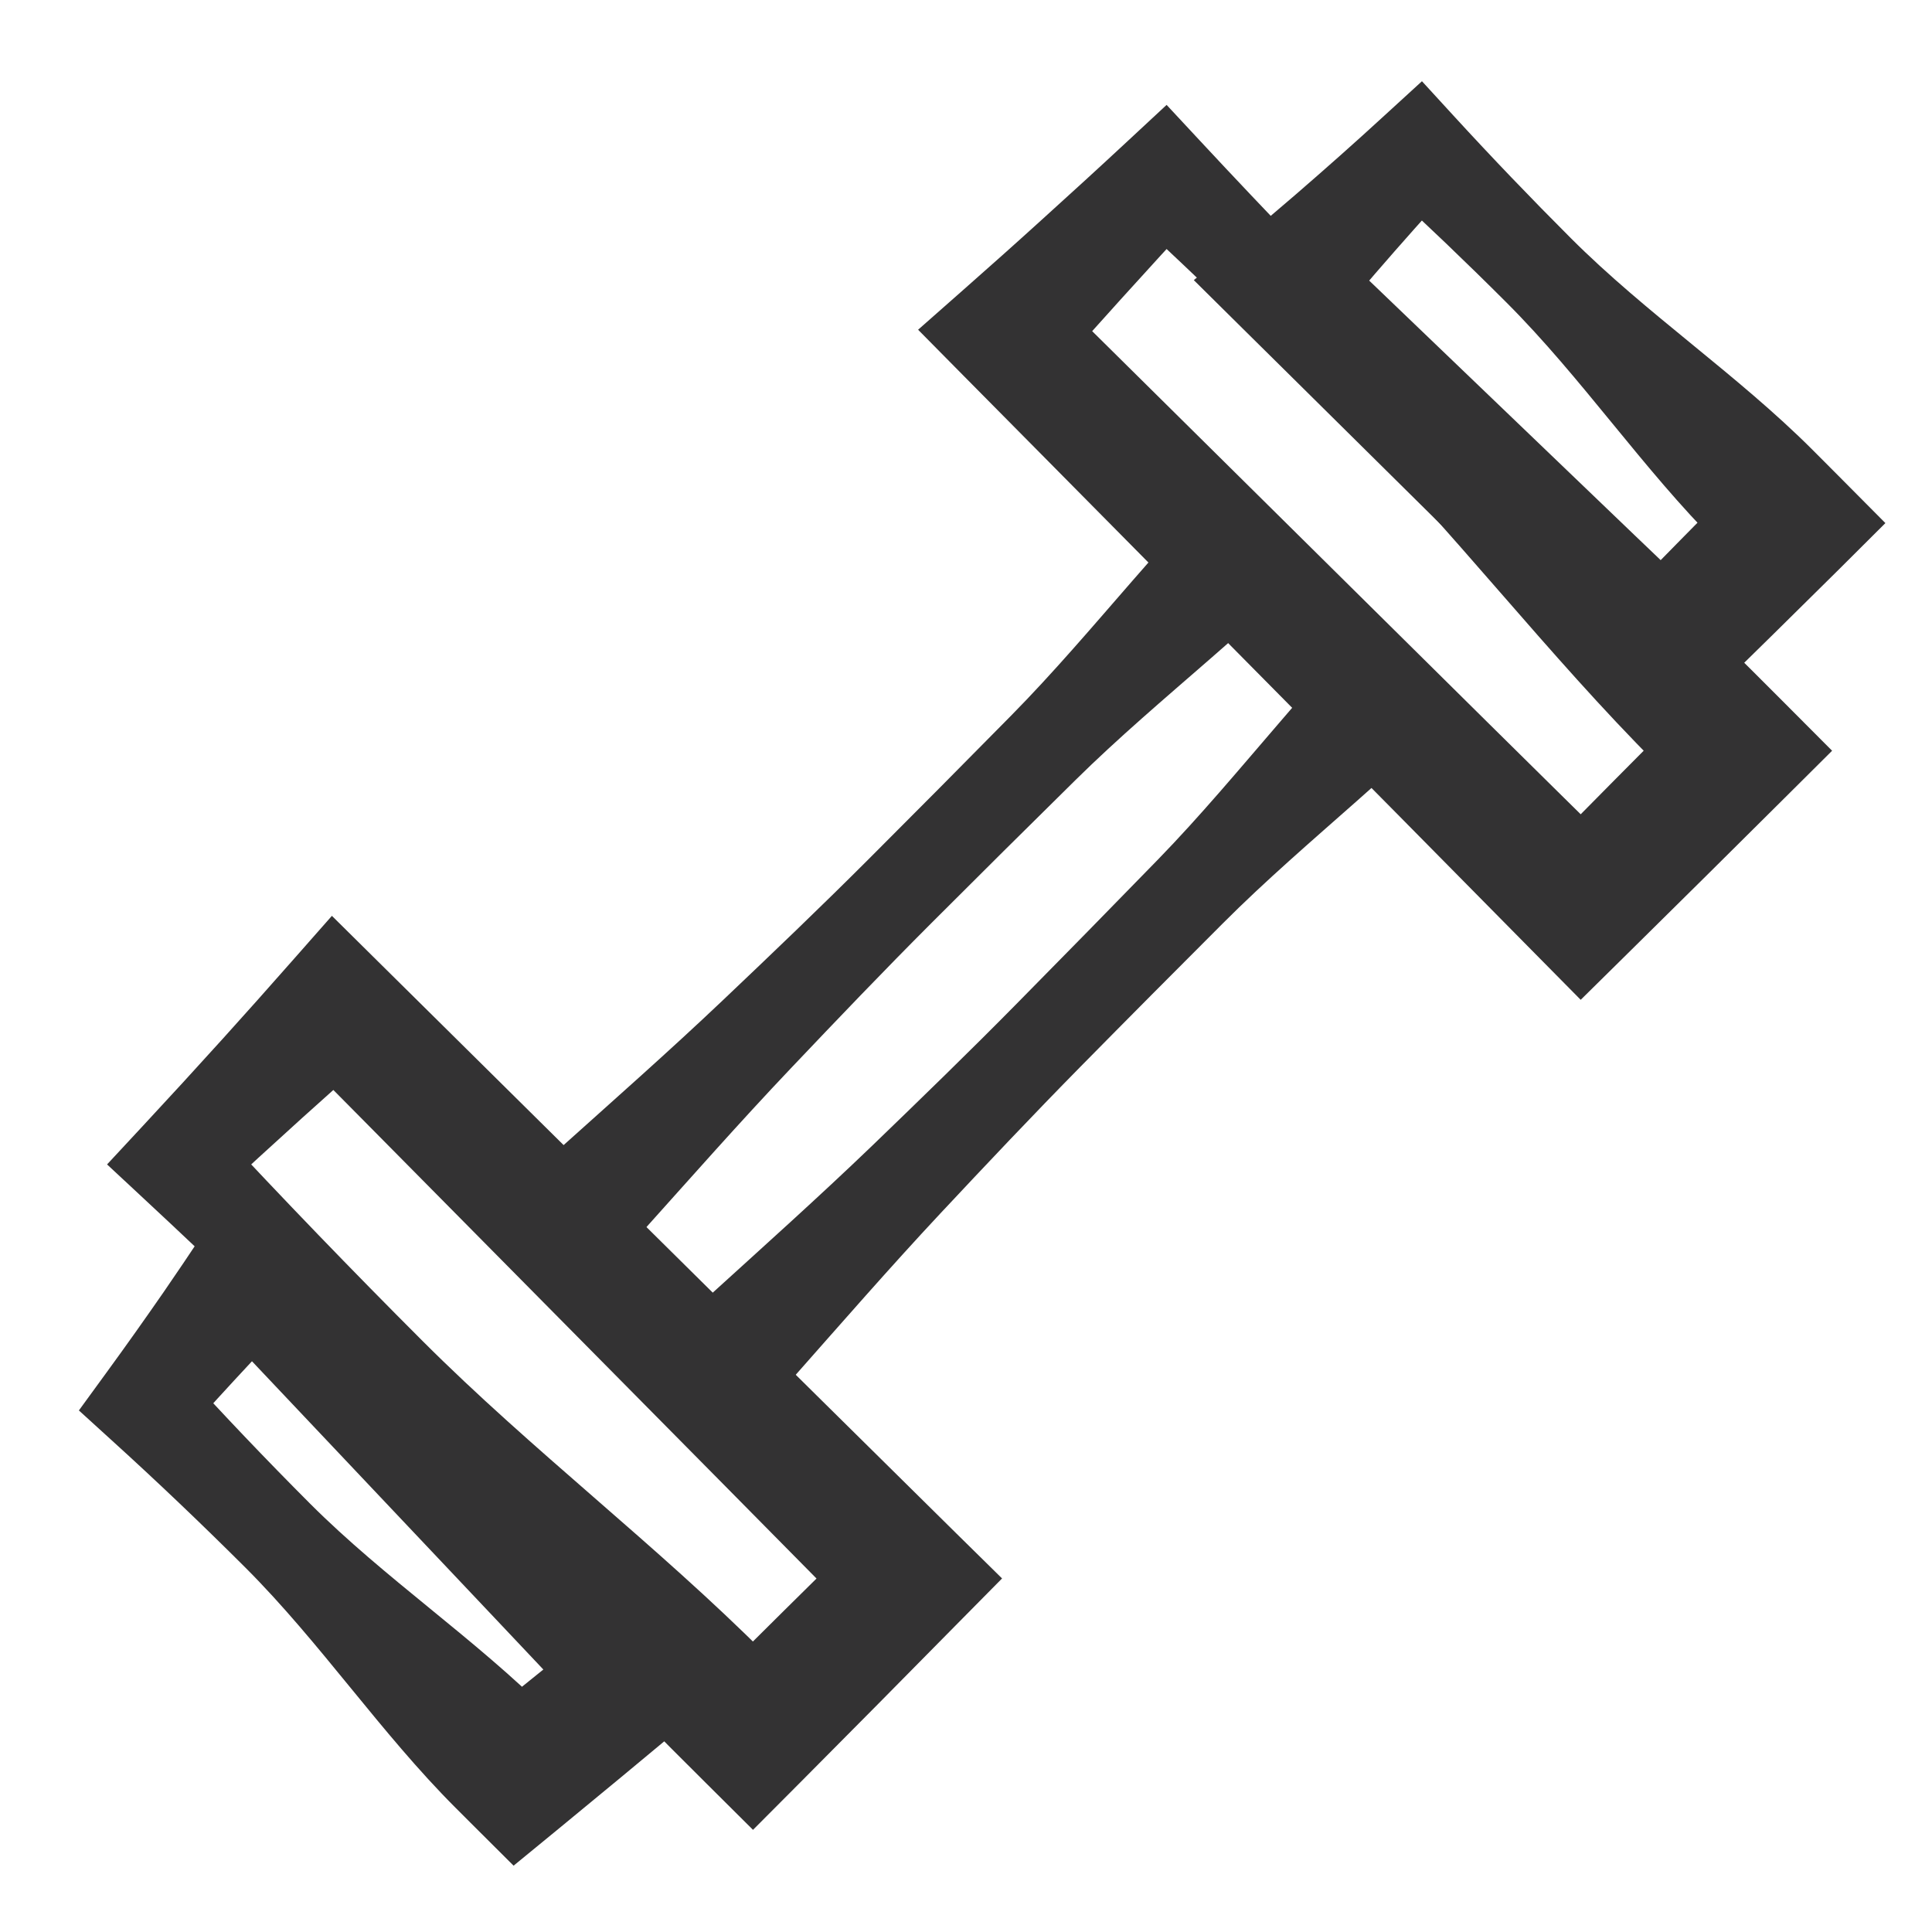 <svg width="24" height="24" viewBox="0 0 24 24" fill="none" xmlns="http://www.w3.org/2000/svg">
<path d="M6.509 14.668C6.867 15.025 7.225 15.383 7.582 15.741C7.708 15.602 7.832 15.464 7.957 15.325C8.576 14.636 9.188 13.941 9.825 13.27C10.402 12.662 10.981 12.056 11.573 11.464C12.166 10.871 12.76 10.281 13.357 9.693C13.892 9.165 14.468 8.677 15.036 8.182C15.177 8.059 15.317 7.936 15.456 7.812C15.117 7.473 14.777 7.133 14.438 6.794C14.314 6.933 14.191 7.073 14.068 7.214C13.573 7.782 13.085 8.358 12.557 8.893C11.969 9.49 11.379 10.084 10.786 10.677C10.194 11.269 9.588 11.848 8.98 12.425C8.309 13.062 7.614 13.674 6.925 14.293C6.786 14.418 6.647 14.542 6.509 14.668Z" fill="#333233"/>
<path d="M8.379 16.492C8.739 16.847 9.1 17.202 9.46 17.557C9.584 17.418 9.708 17.279 9.831 17.139C10.445 16.445 11.053 15.746 11.685 15.07C12.258 14.458 12.833 13.849 13.421 13.252C14.009 12.655 14.6 12.061 15.192 11.469C15.723 10.937 16.296 10.445 16.86 9.946C17 9.822 17.139 9.698 17.277 9.573C16.936 9.236 16.595 8.899 16.253 8.563C16.13 8.702 16.007 8.843 15.886 8.985C15.394 9.556 14.911 10.136 14.387 10.675C13.803 11.275 13.216 11.874 12.628 12.47C12.04 13.067 11.438 13.65 10.835 14.232C10.168 14.873 9.477 15.491 8.792 16.114C8.654 16.239 8.516 16.365 8.379 16.492Z" fill="#333233"/>
<path d="M13.052 3.604C12.695 3.961 12.337 4.319 11.979 4.677C12.28 4.981 12.581 5.285 12.882 5.589C14.375 7.098 15.869 8.608 17.362 10.117C17.931 10.692 18.499 11.268 19.067 11.844L19.636 12.42L20.22 11.844C20.872 11.2 21.524 10.556 22.173 9.909L22.759 9.326L22.173 8.738C22.033 8.598 21.892 8.457 21.752 8.317C20.392 6.956 18.845 5.782 17.485 4.422C16.61 3.547 15.751 2.656 14.907 1.749L14.492 1.303L14.012 1.749C13.654 2.082 13.293 2.412 12.93 2.74C12.613 3.028 12.293 3.313 11.972 3.596C12.334 3.959 12.697 4.322 13.06 4.685C13.343 4.363 13.629 4.043 13.916 3.726C14.244 3.363 14.574 3.002 14.907 2.644L14.012 2.644C14.919 3.487 15.81 4.346 16.685 5.221C18.046 6.582 19.22 8.128 20.58 9.489C20.72 9.629 20.861 9.769 21.002 9.909L21.002 8.738C20.355 9.387 19.711 10.039 19.067 10.691L20.22 10.691C19.644 10.123 19.068 9.556 18.493 8.987C16.984 7.493 15.474 6 13.964 4.506C13.66 4.205 13.356 3.905 13.052 3.604ZM11.979 4.677L13.052 3.604L13.06 4.685L11.972 3.596L11.405 4.096L11.979 4.677Z" fill="#333233"/>
<path d="M16.492 2.991C16.14 3.353 15.787 3.715 15.434 4.078C15.643 4.285 15.853 4.493 16.063 4.7C17.104 5.73 18.145 6.761 19.187 7.791C19.485 8.086 19.784 8.382 20.082 8.679L20.644 9.237L21.221 8.671C21.761 8.142 22.3 7.613 22.836 7.081L23.421 6.498L22.836 5.909C22.729 5.802 22.623 5.695 22.516 5.588C21.577 4.65 20.453 3.898 19.515 2.96C19.018 2.463 18.533 1.957 18.058 1.439L17.664 1.009L17.194 1.439C16.834 1.77 16.467 2.095 16.096 2.416C15.872 2.609 15.646 2.801 15.419 2.99C15.782 3.353 16.145 3.716 16.507 4.079C16.697 3.851 16.888 3.625 17.081 3.401C17.402 3.03 17.727 2.664 18.058 2.303L17.194 2.303C17.712 2.778 18.219 3.263 18.715 3.759C19.653 4.697 20.405 5.822 21.344 6.76C21.451 6.867 21.558 6.974 21.665 7.081L21.665 5.909C21.132 6.445 20.603 6.985 20.074 7.524L21.214 7.517C20.91 7.226 20.606 6.936 20.302 6.645C19.246 5.631 18.188 4.617 17.131 3.603C16.918 3.399 16.705 3.195 16.492 2.991ZM15.434 4.078L16.492 2.991L16.507 4.079L15.419 2.99L14.83 3.48L15.434 4.078Z" fill="#333233"/>
<path d="M3.631 13.025C3.989 12.667 4.347 12.31 4.704 11.952C5.008 12.253 5.312 12.554 5.616 12.854C7.126 14.348 8.636 15.841 10.145 17.335C10.72 17.904 11.296 18.472 11.871 19.04L12.448 19.608L11.871 20.192C11.228 20.845 10.584 21.496 9.937 22.146L9.354 22.731L8.766 22.146C8.625 22.005 8.484 21.865 8.344 21.725C6.984 20.364 5.81 18.818 4.449 17.458C3.574 16.582 2.683 15.723 1.776 14.88L1.33 14.465L1.776 13.985C2.109 13.627 2.44 13.266 2.768 12.903C3.055 12.585 3.34 12.266 3.623 11.944C3.986 12.307 4.349 12.67 4.712 13.033C4.391 13.316 4.071 13.601 3.753 13.888C3.39 14.216 3.029 14.547 2.671 14.88L2.671 13.985C3.515 14.892 4.374 15.783 5.249 16.658C6.609 18.018 8.156 19.192 9.516 20.553C9.656 20.693 9.797 20.834 9.937 20.974L8.766 20.974C9.415 20.328 10.067 19.683 10.719 19.04L10.719 20.192C10.151 19.617 9.583 19.041 9.014 18.466C7.52 16.956 6.027 15.447 4.534 13.937C4.233 13.633 3.932 13.329 3.631 13.025ZM4.704 11.952L3.631 13.025L4.712 13.033L3.623 11.944L4.123 11.377L4.704 11.952Z" fill="#333233"/>
<path d="M2.58 16.328C2.944 15.978 3.309 15.627 3.674 15.277C3.878 15.486 4.083 15.696 4.287 15.905C5.301 16.945 6.316 17.985 7.331 19.025C7.732 19.437 8.135 19.847 8.537 20.258L9.15 20.884L8.465 21.454C7.964 21.872 7.462 22.288 6.958 22.702L6.38 23.176L5.848 22.646C5.785 22.583 5.722 22.52 5.659 22.457C4.728 21.526 3.983 20.409 3.053 19.478C2.505 18.931 1.945 18.397 1.37 17.876L0.98 17.521L1.326 17.046C1.566 16.717 1.802 16.384 2.034 16.049C2.2 15.807 2.365 15.564 2.527 15.319C2.927 15.642 3.326 15.963 3.726 16.285C3.521 16.496 3.319 16.709 3.118 16.923C2.84 17.221 2.565 17.522 2.294 17.826L2.25 16.997C2.771 17.571 3.305 18.131 3.852 18.679C4.783 19.61 5.9 20.354 6.831 21.285C6.894 21.348 6.957 21.411 7.02 21.474L5.91 21.419C6.415 21.007 6.924 20.599 7.433 20.191L7.36 21.388C6.966 20.969 6.572 20.55 6.177 20.133C5.179 19.077 4.181 18.021 3.183 16.966C2.982 16.753 2.781 16.541 2.58 16.328ZM3.674 15.277L2.58 16.328L3.726 16.285L2.527 15.319L3.009 14.595L3.674 15.277Z" fill="#333233"/>
</svg>
